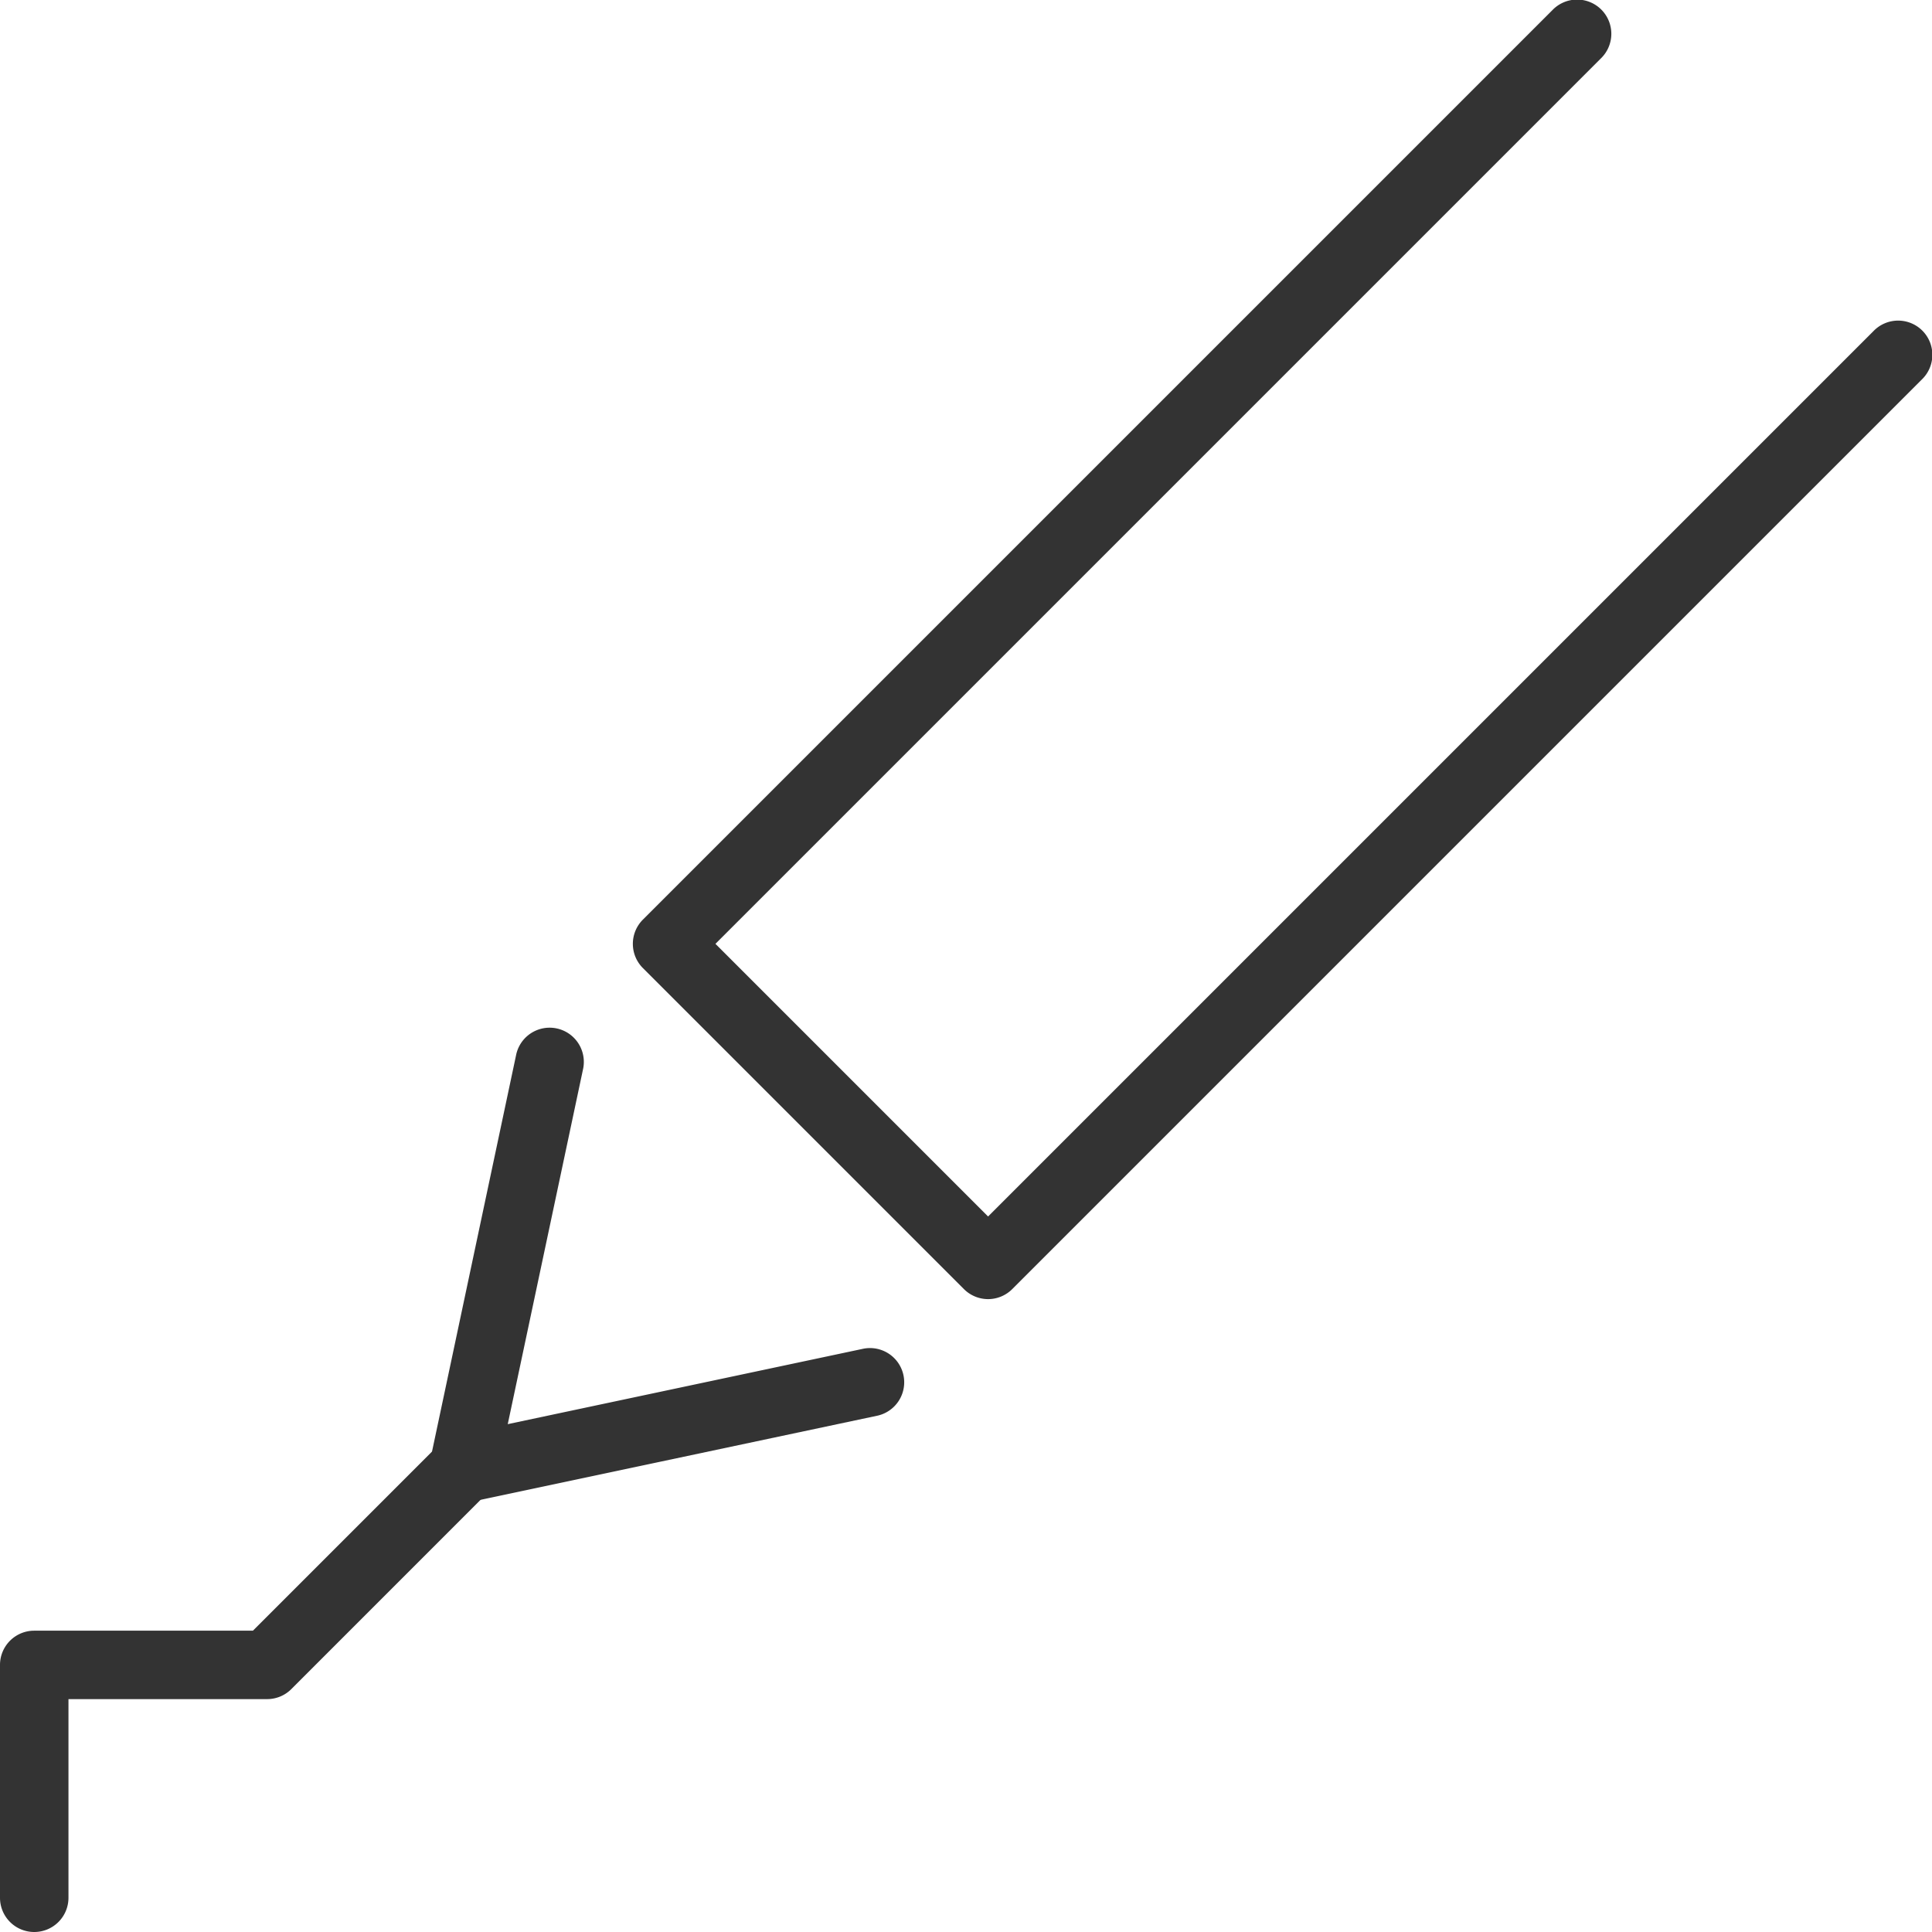 <svg xmlns="http://www.w3.org/2000/svg" width="56.463" height="56.463" viewBox="0 0 56.463 56.463">
  <g id="グループ_131" data-name="グループ 131" transform="translate(1 1)">
    <path id="パス_62" data-name="パス 62" d="M206.882,175.816h0a1,1,0,0,1-.707-.293l-9.383-9.383a1,1,0,0,1,0-1.414l26.584-26.584a1,1,0,1,1,1.414,1.414l-25.877,25.877,7.968,7.968,25.877-25.877a1,1,0,1,1,1.414,1.414l-26.584,26.584A1,1,0,0,1,206.882,175.816Z" transform="translate(-179.004 -138.849)" fill="#333"/>
    <path id="パス_63" data-name="パス 63" d="M195.616,161.254a1,1,0,0,1-.978-1.207l2.525-11.908a1,1,0,0,1,1.956.415l-2.206,10.4,10.4-2.206a1,1,0,0,1,.415,1.956l-11.908,2.525A1,1,0,0,1,195.616,161.254Z" transform="translate(-183.074 -118.333)" fill="#333"/>
    <path id="パス_64" data-name="パス 64" d="M191.647,165.656a1,1,0,0,1-1-1V157.85a1,1,0,0,1,1-1h6.392l5.443-5.443a1,1,0,0,1,1.414,1.414l-5.735,5.736a1,1,0,0,1-.707.293h-5.806v5.807A1,1,0,0,1,191.647,165.656Z" transform="translate(-191.647 -110.193)" fill="#333"/>
  </g>
</svg>
